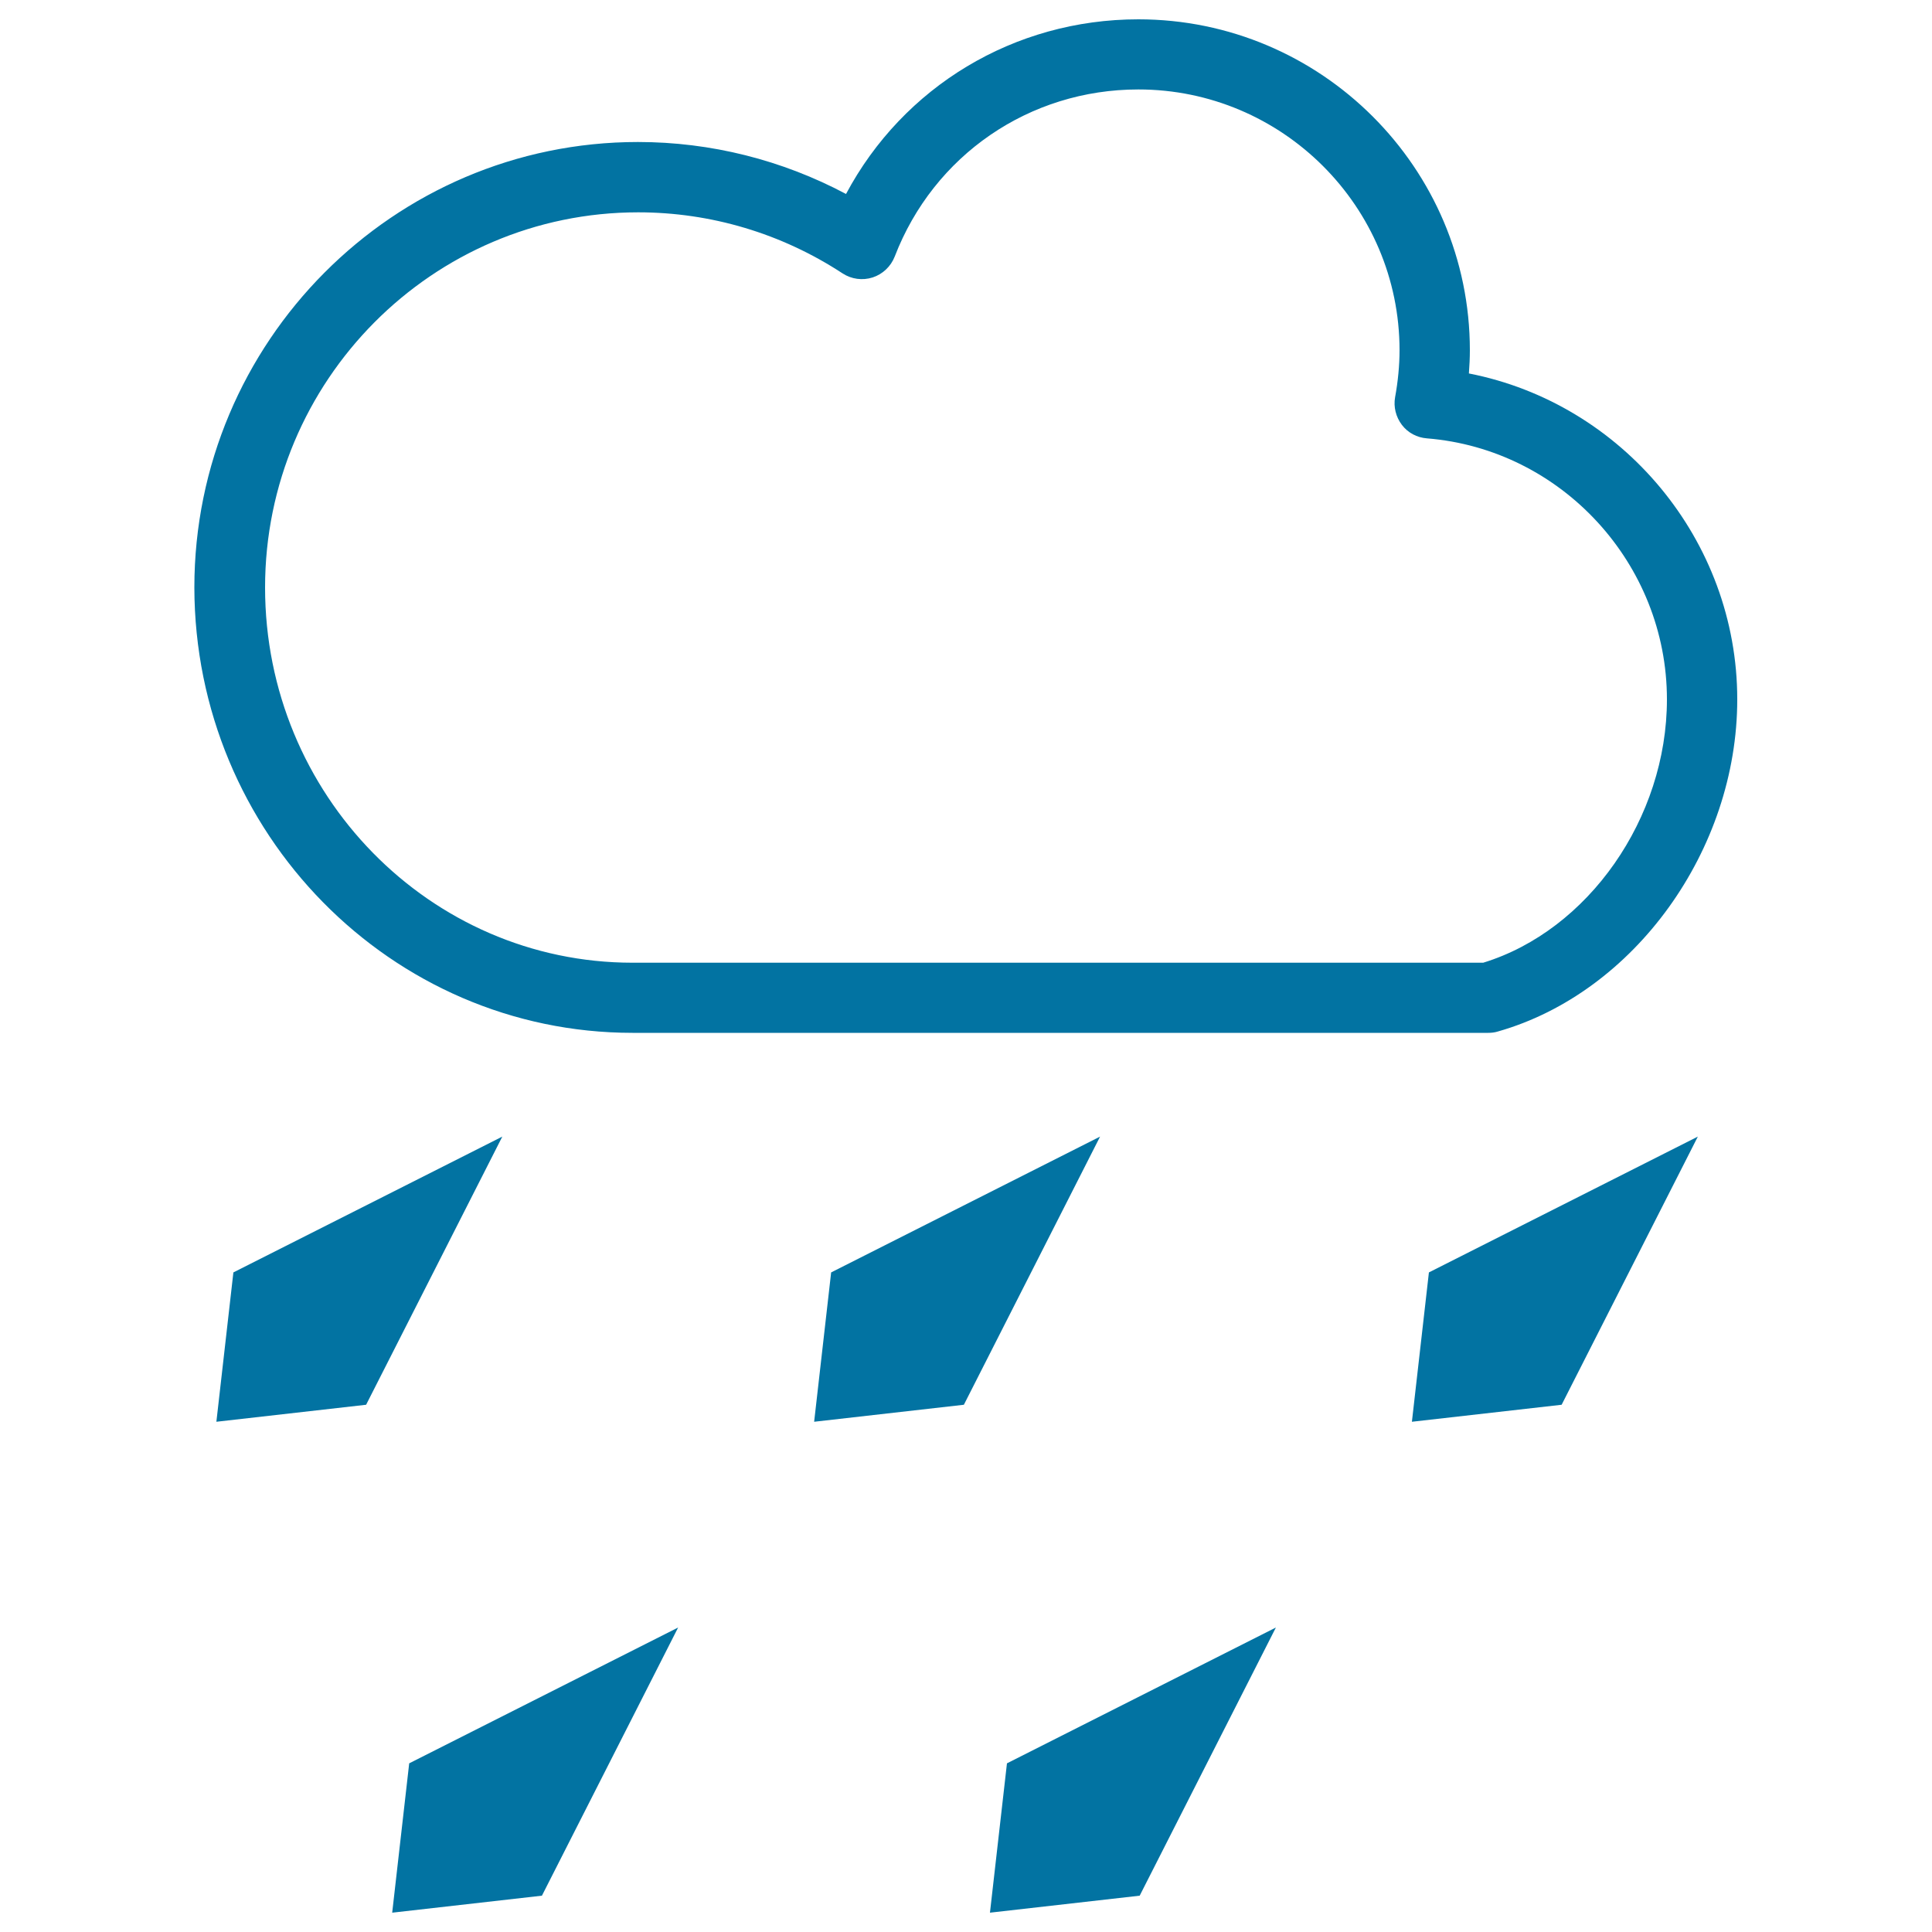 <svg xmlns="http://www.w3.org/2000/svg" viewBox="0 0 1000 1000" style="fill:#0273a2">
<title>Hail Crystals Drops Falling Of A Cloud Outline SVG icon</title>
<g><g id="Shape_13"><g><path d="M120.8,658.6l-8.8,77.3l77.5-8.8l70.5-138.8L120.8,658.6z M430.2,658.6l-8.8,77.3l77.5-8.8l70.5-138.8L430.2,658.6z M730.8,735.9l77.5-8.8l70.5-138.8l-139.2,70.3L730.8,735.9z M203,990l77.5-8.8l70.5-138.8l-139.2,70.3L203,990z M512.4,990l77.5-8.8l70.5-138.8l-139.2,70.3L512.4,990z M327.4,534.6h442.9c1.7,0,3.4-0.2,5-0.7c70.7-20.1,123.9-94,123.9-171.9c0-82.5-59.6-153.2-138.9-168.7c0.3-4.1,0.5-8.1,0.5-12c0-94.4-77-171.3-171.6-171.3c-64.4,0-121.7,34.9-151.3,90.4c-33.1-17.6-70-26.9-107.7-26.9c-126.6,0-229.6,103.5-229.6,230.6C100.8,431.2,202.4,534.6,327.4,534.6z M330.3,109.9c37.6,0,74.2,10.9,105.8,31.6c4.6,3,10.3,3.8,15.6,2.1c5.2-1.7,9.4-5.7,11.4-10.8c20.2-52.5,69.7-86.5,126.1-86.5c74.5,0,135.2,60.6,135.2,135c0,7.7-0.8,16.1-2.3,24.3c-0.9,5,0.4,10.2,3.5,14.3c3.1,4.1,7.8,6.6,13,7c69.7,5.6,124.2,64.9,124.2,135.1c0,61.5-40.7,119.6-95.1,136.3H327.4c-104.9,0-190.2-87.1-190.2-194.2C137.2,197,223.8,109.9,330.3,109.9z"/></g></g></g>
</svg>